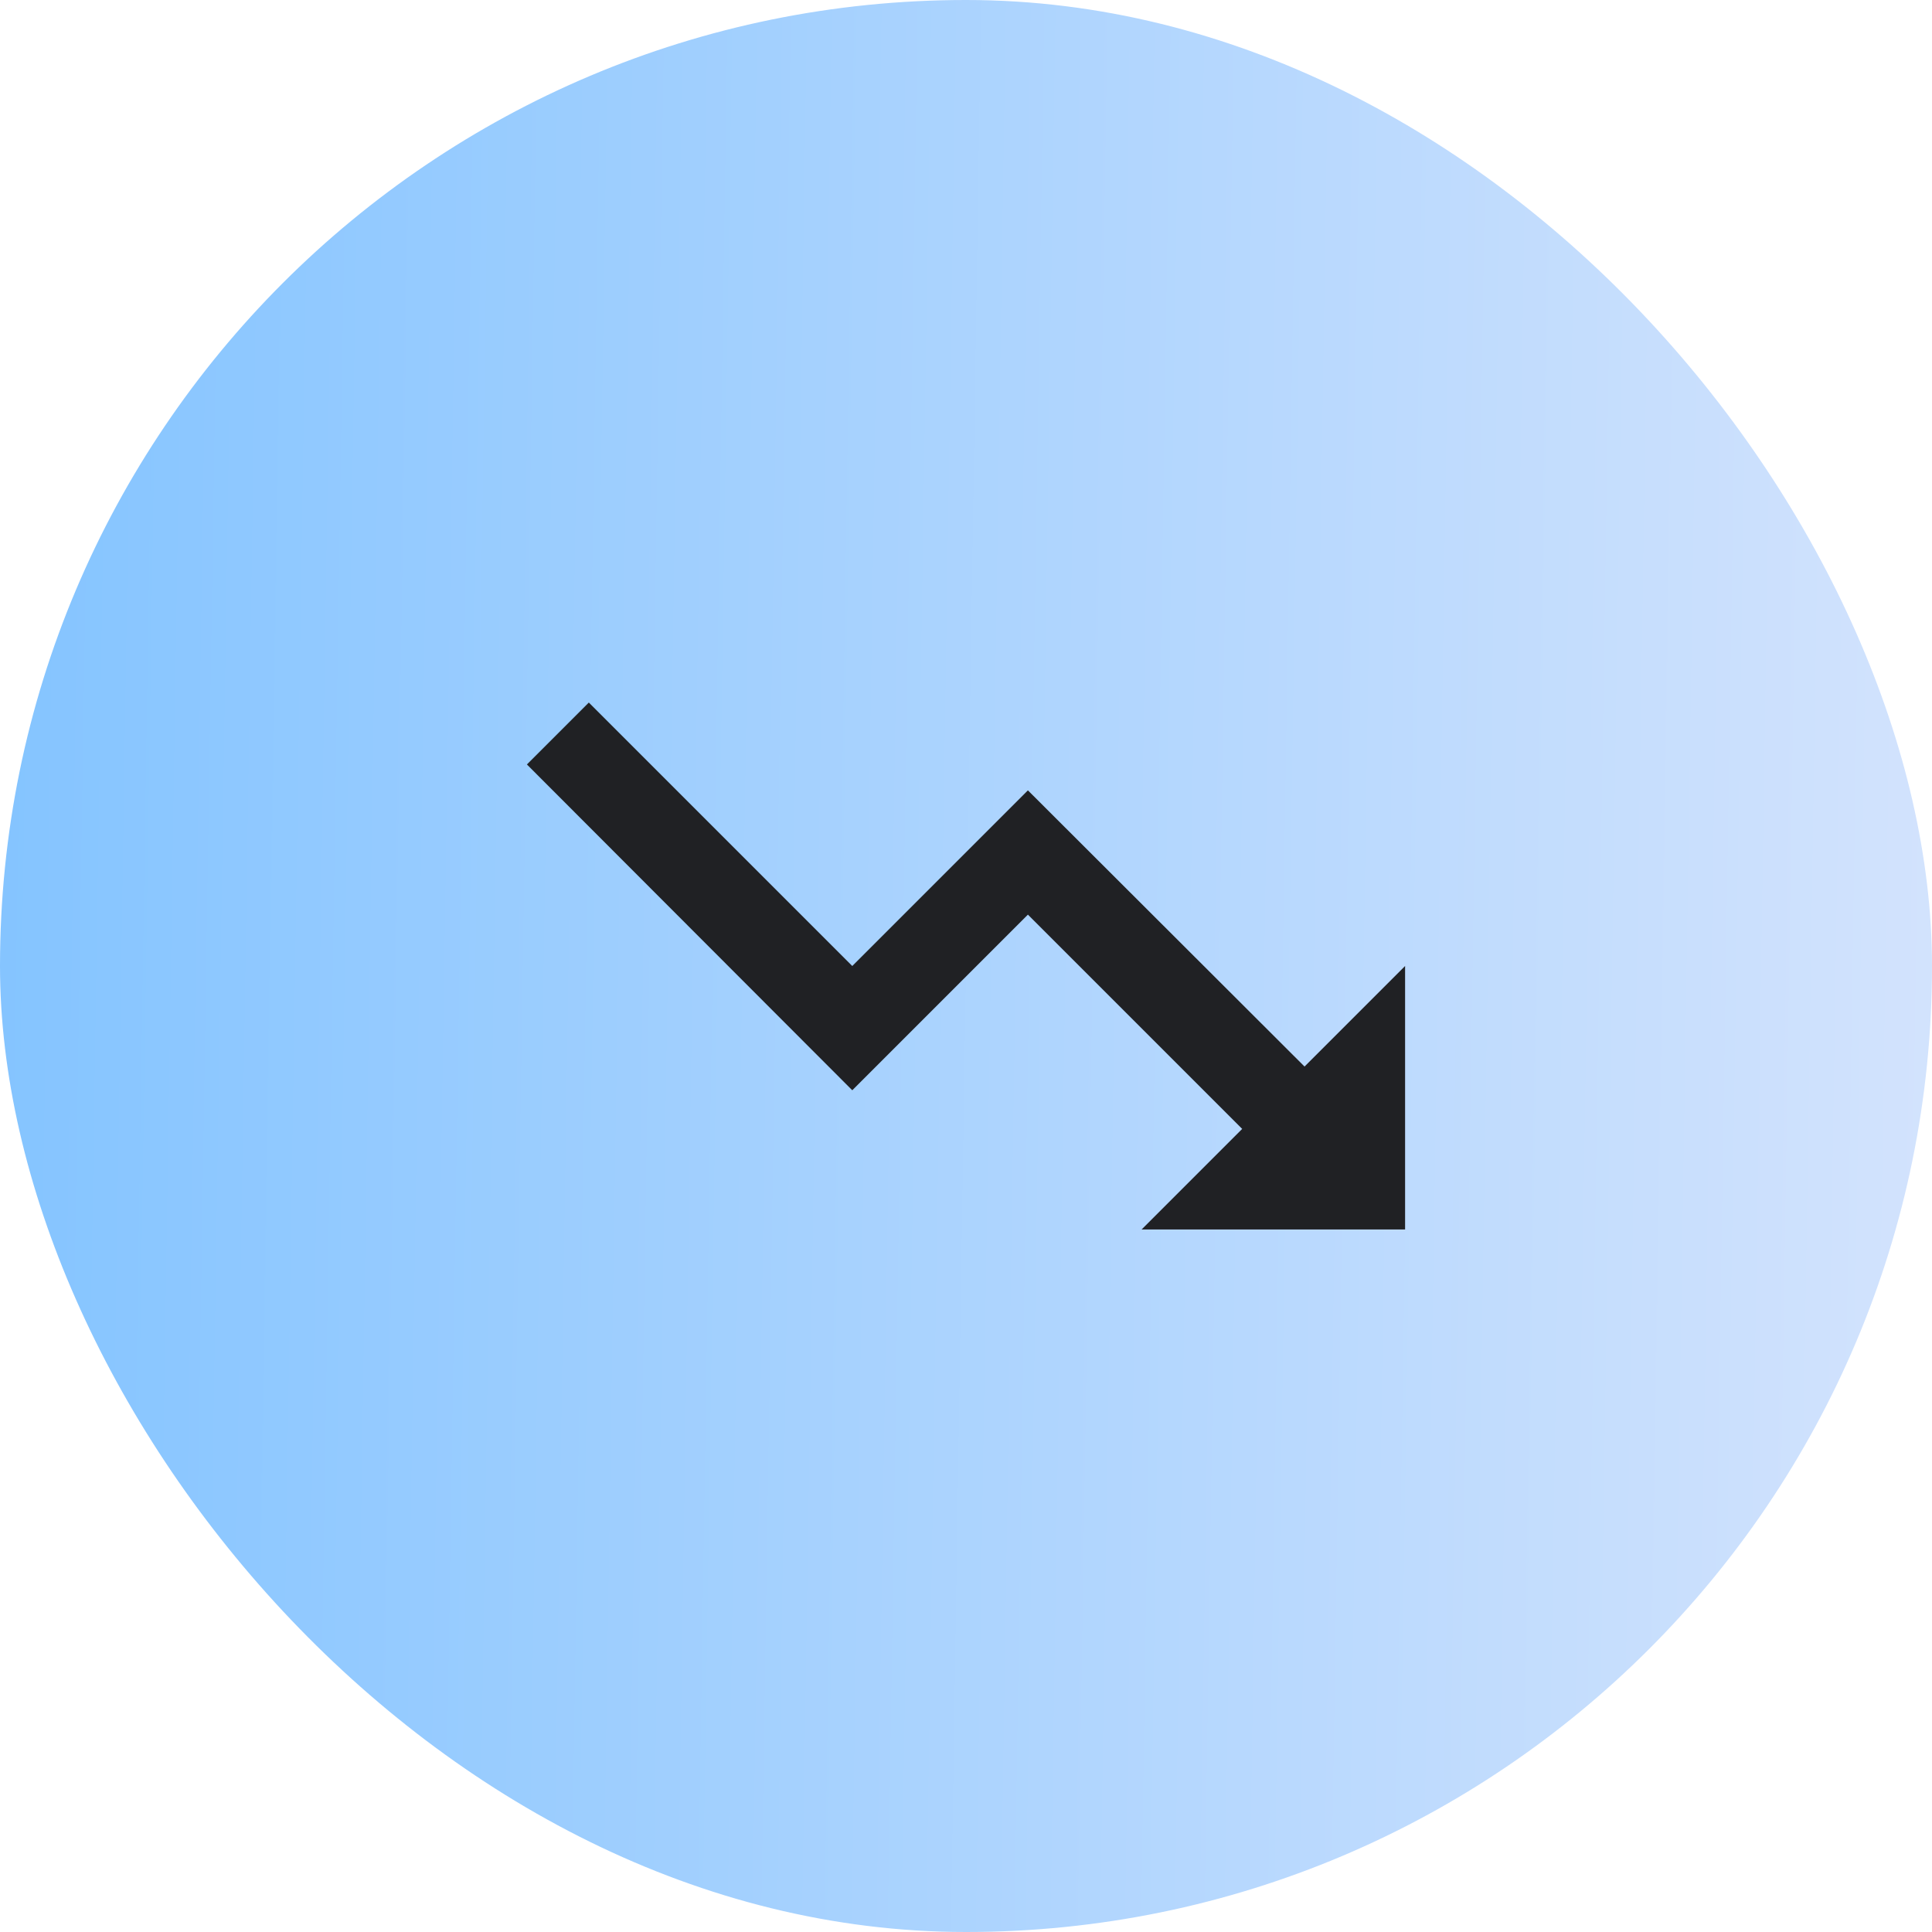 <svg width="44" height="44" viewBox="0 0 44 44" fill="none" xmlns="http://www.w3.org/2000/svg">
<rect width="44" height="44" rx="22" fill="url(#paint0_linear_602_29951)"/>
<path d="M26 28L28.29 25.71L23.41 20.83L19.41 24.83L12 17.41L13.41 16L19.41 22L23.41 18L29.71 24.29L32 22V28H26Z" fill="#202124"/>
<defs>
<linearGradient id="paint0_linear_602_29951" x1="0" y1="0" x2="44.677" y2="0.698" gradientUnits="userSpaceOnUse">
<stop stop-color="#84C4FF"/>
<stop offset="1" stop-color="#D3E3FD"/>
</linearGradient>
</defs>
</svg>

